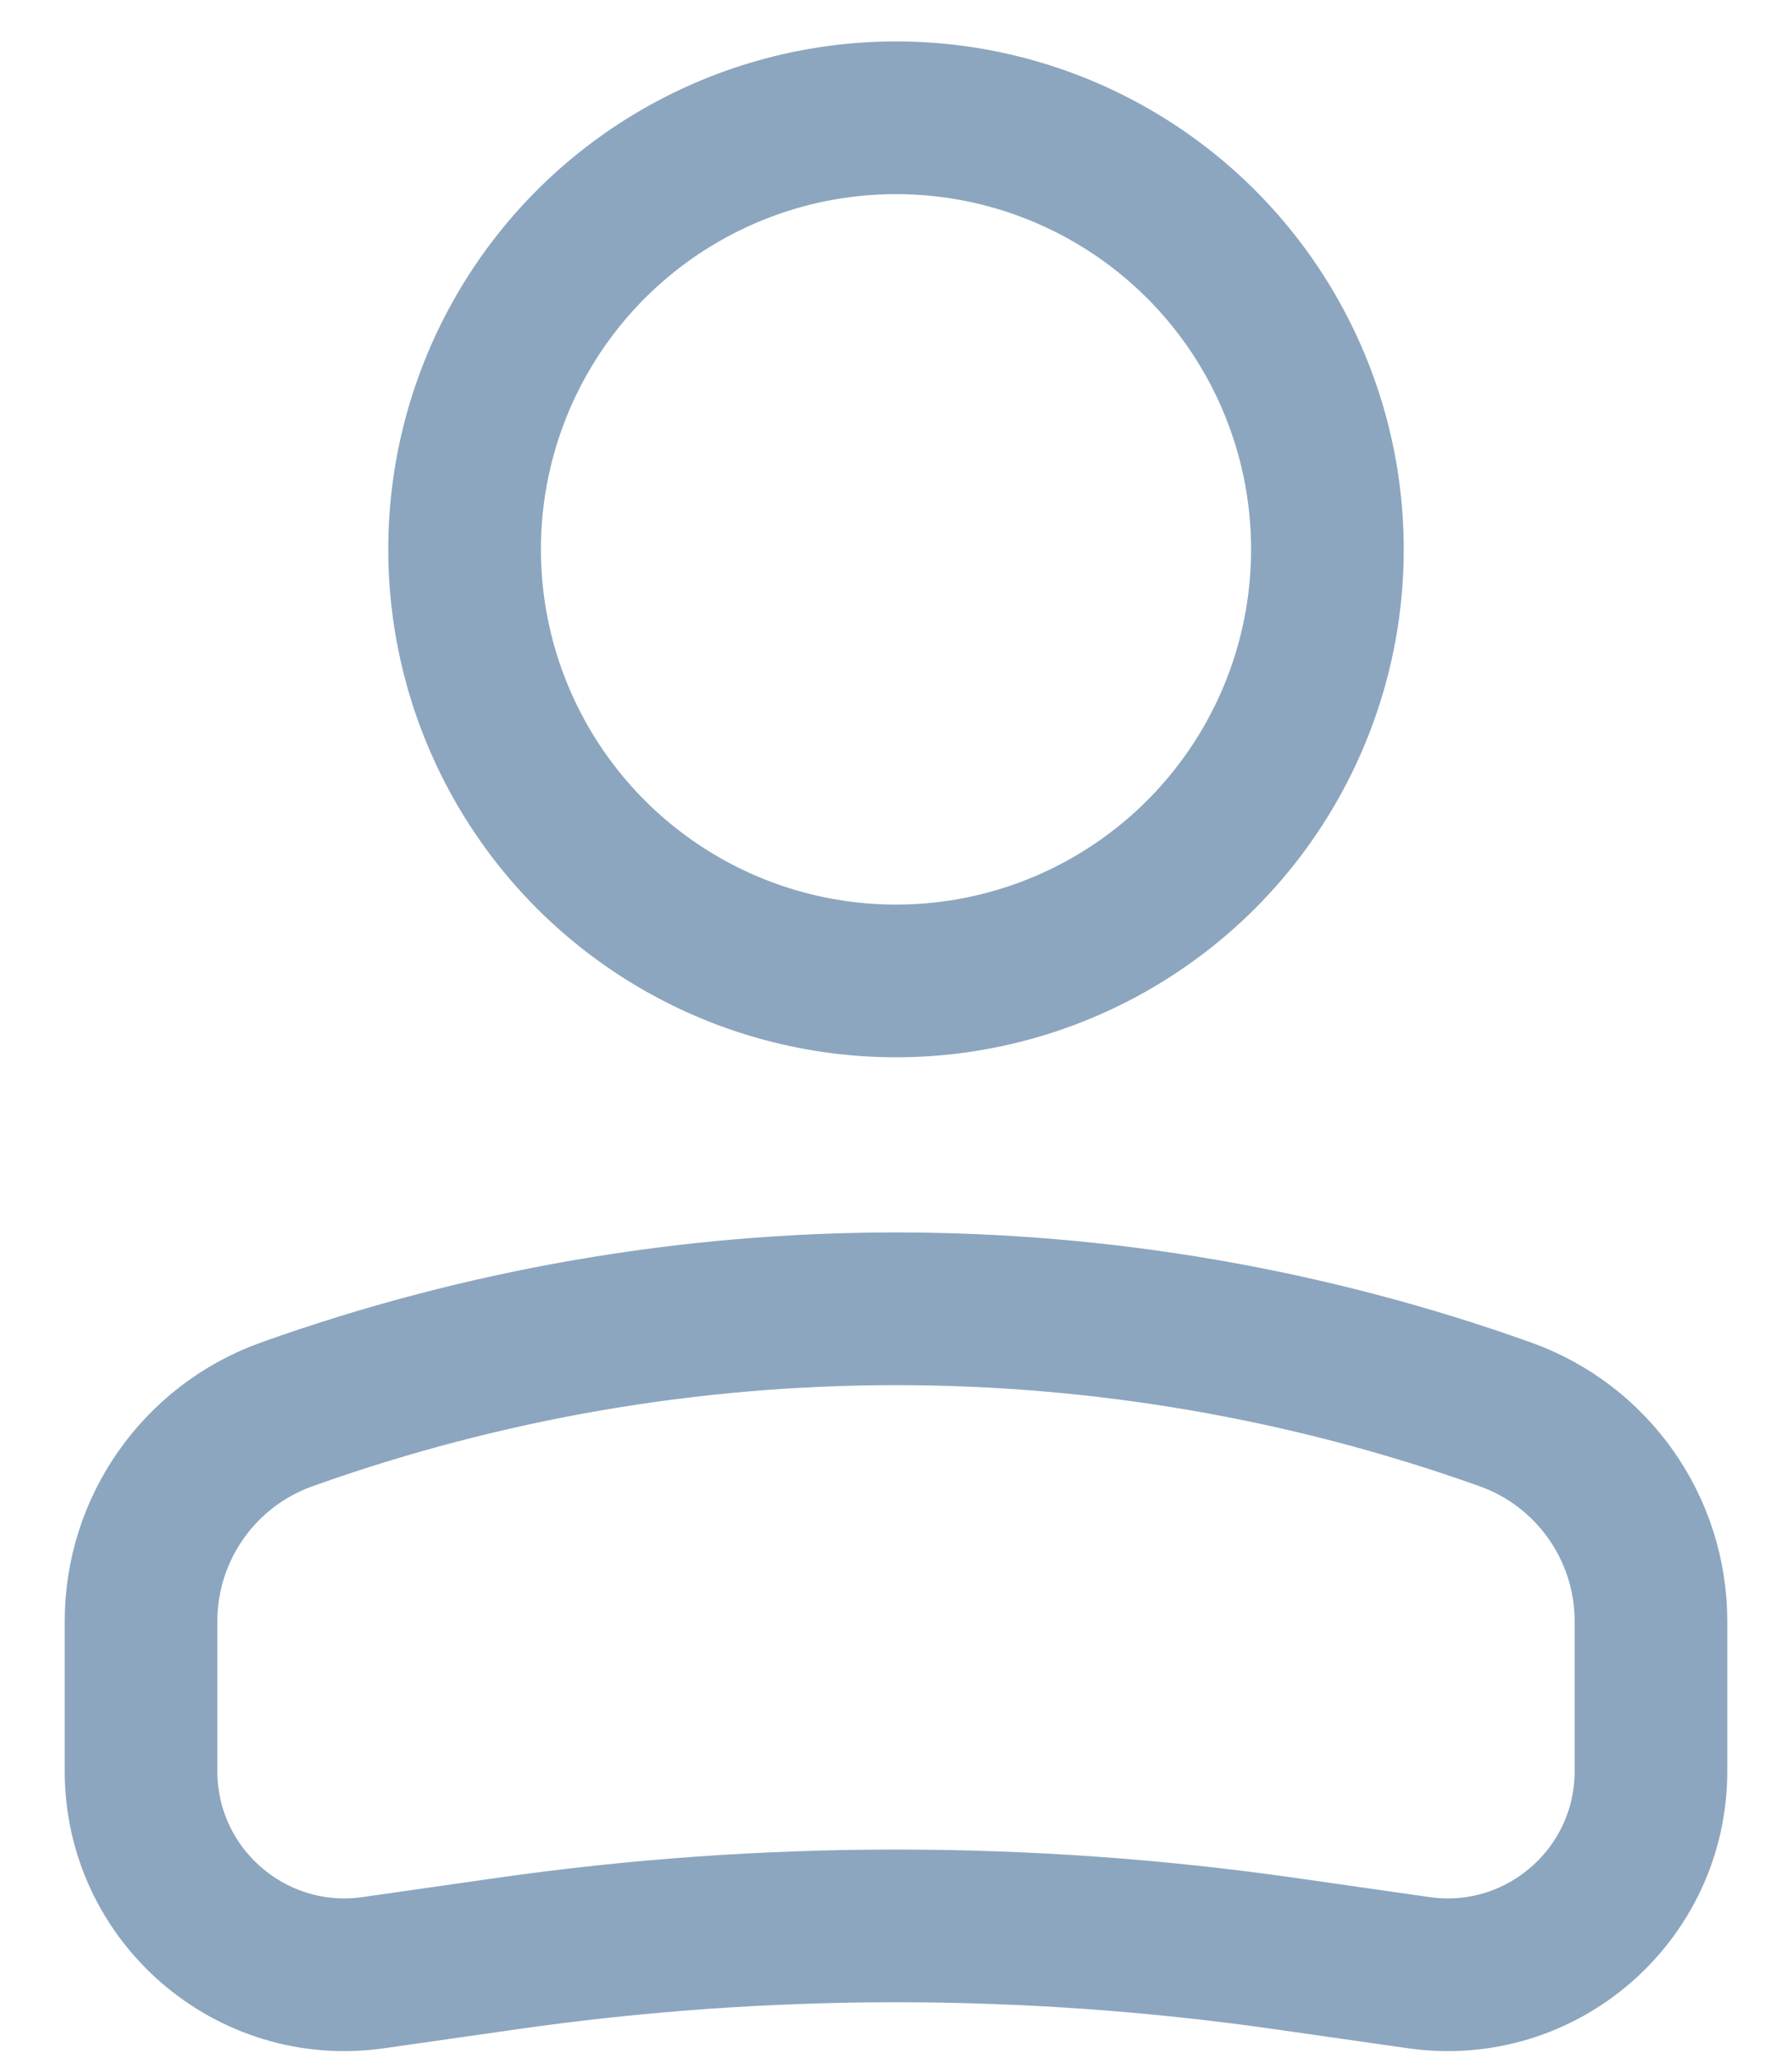 <svg width="27" height="31" viewBox="0 0 27 31" fill="none" xmlns="http://www.w3.org/2000/svg">
<circle cx="6.5" cy="6.5" r="6.5" transform="matrix(-1 0 0 1 20 1.774)" stroke="#8CA6BF" stroke-width="2.3"/>
<path d="M2.125 24.418C2.125 23.02 3.004 21.772 4.321 21.302V21.302C10.257 19.182 16.744 19.182 22.68 21.302V21.302C23.997 21.772 24.875 23.02 24.875 24.418V26.676C24.875 28.542 23.223 29.975 21.376 29.711L19.354 29.422C15.471 28.868 11.53 28.868 7.647 29.422L5.625 29.711C3.778 29.975 2.125 28.542 2.125 26.676V24.418Z" stroke="#8CA6BF" stroke-width="2.3"/>
</svg>
